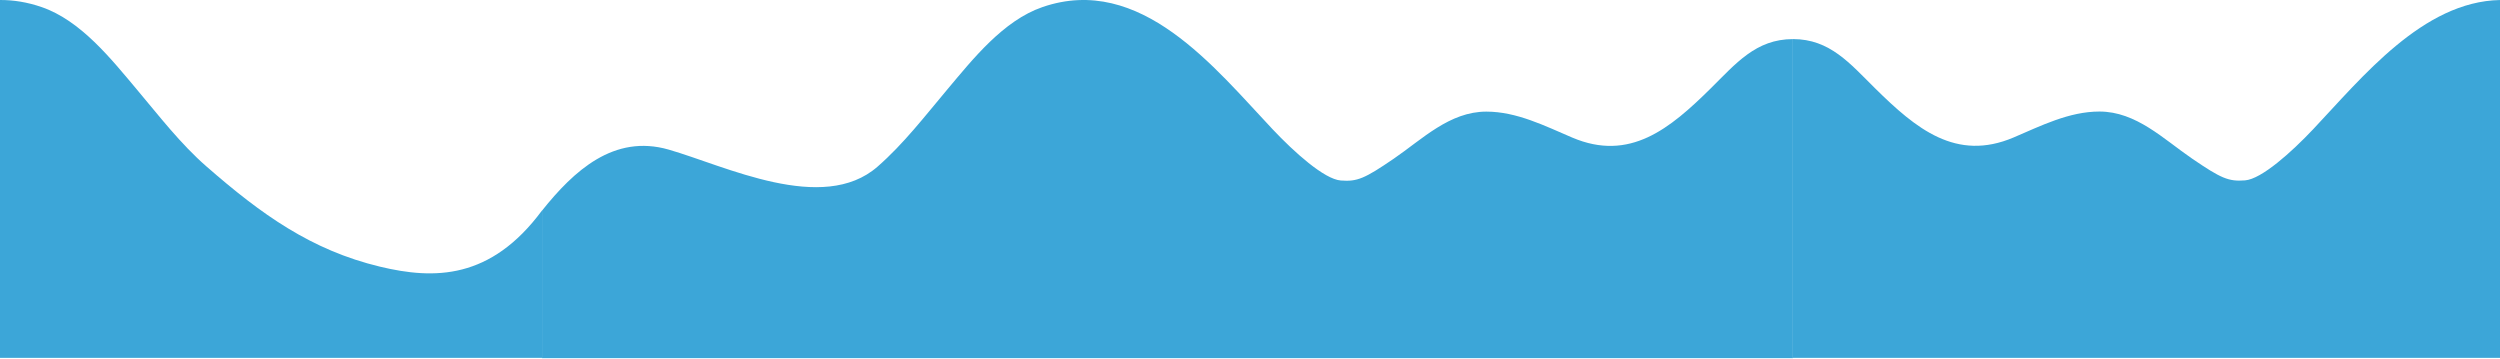 <?xml version="1.0" encoding="UTF-8"?> <svg xmlns="http://www.w3.org/2000/svg" width="2878" height="413" viewBox="0 0 2878 413" fill="none"> <path d="M769.758 172.212C706.658 154.087 660.543 196.735 624 242.435V412.287H2064V45.019C2021.31 45.019 1998.27 73.256 1969.15 101.989C1922.47 148.056 1876.18 186.592 1809.91 158.35C1778.52 144.973 1746.07 128.494 1711.12 128.494C1668.75 128.494 1637.3 160.285 1604.45 182.723C1571.09 205.514 1562.5 209.287 1543.5 207.788C1524.5 206.288 1490 175.287 1465 148.787C1398.61 78.419 1312.98 -30.756 1200.06 8.156C1154.95 23.699 1120 67.965 1090.36 103.208C1064.75 133.658 1040.29 165.597 1010.21 191.862C947.105 246.977 834.689 190.863 769.758 172.212Z" fill="#3CA6D8"></path> <path d="M2584.5 207.643C2603.5 206.144 2638 175.165 2663 148.684C2719.23 89.123 2789.27 1.739 2878 0.026V412H2064V44.987C2106.69 44.987 2129.73 73.205 2158.85 101.918C2205.53 147.953 2251.82 186.462 2318.09 158.24C2349.48 144.871 2381.93 128.405 2416.88 128.405C2459.25 128.405 2490.7 160.174 2523.55 182.595C2556.91 205.371 2565.5 209.141 2584.5 207.643Z" fill="#3CA6D8"></path> <path d="M437.5 307C500 322 565 322 624 242.266V412H0V0.002C15.41 -0.071 31.381 2.448 47.939 8.15C93.047 23.682 127.995 67.918 157.636 103.136C183.247 133.565 207.714 165.482 237.788 191.729C300.895 246.805 358.245 287.979 437.5 307Z" fill="#3CA6D8"></path> </svg> 